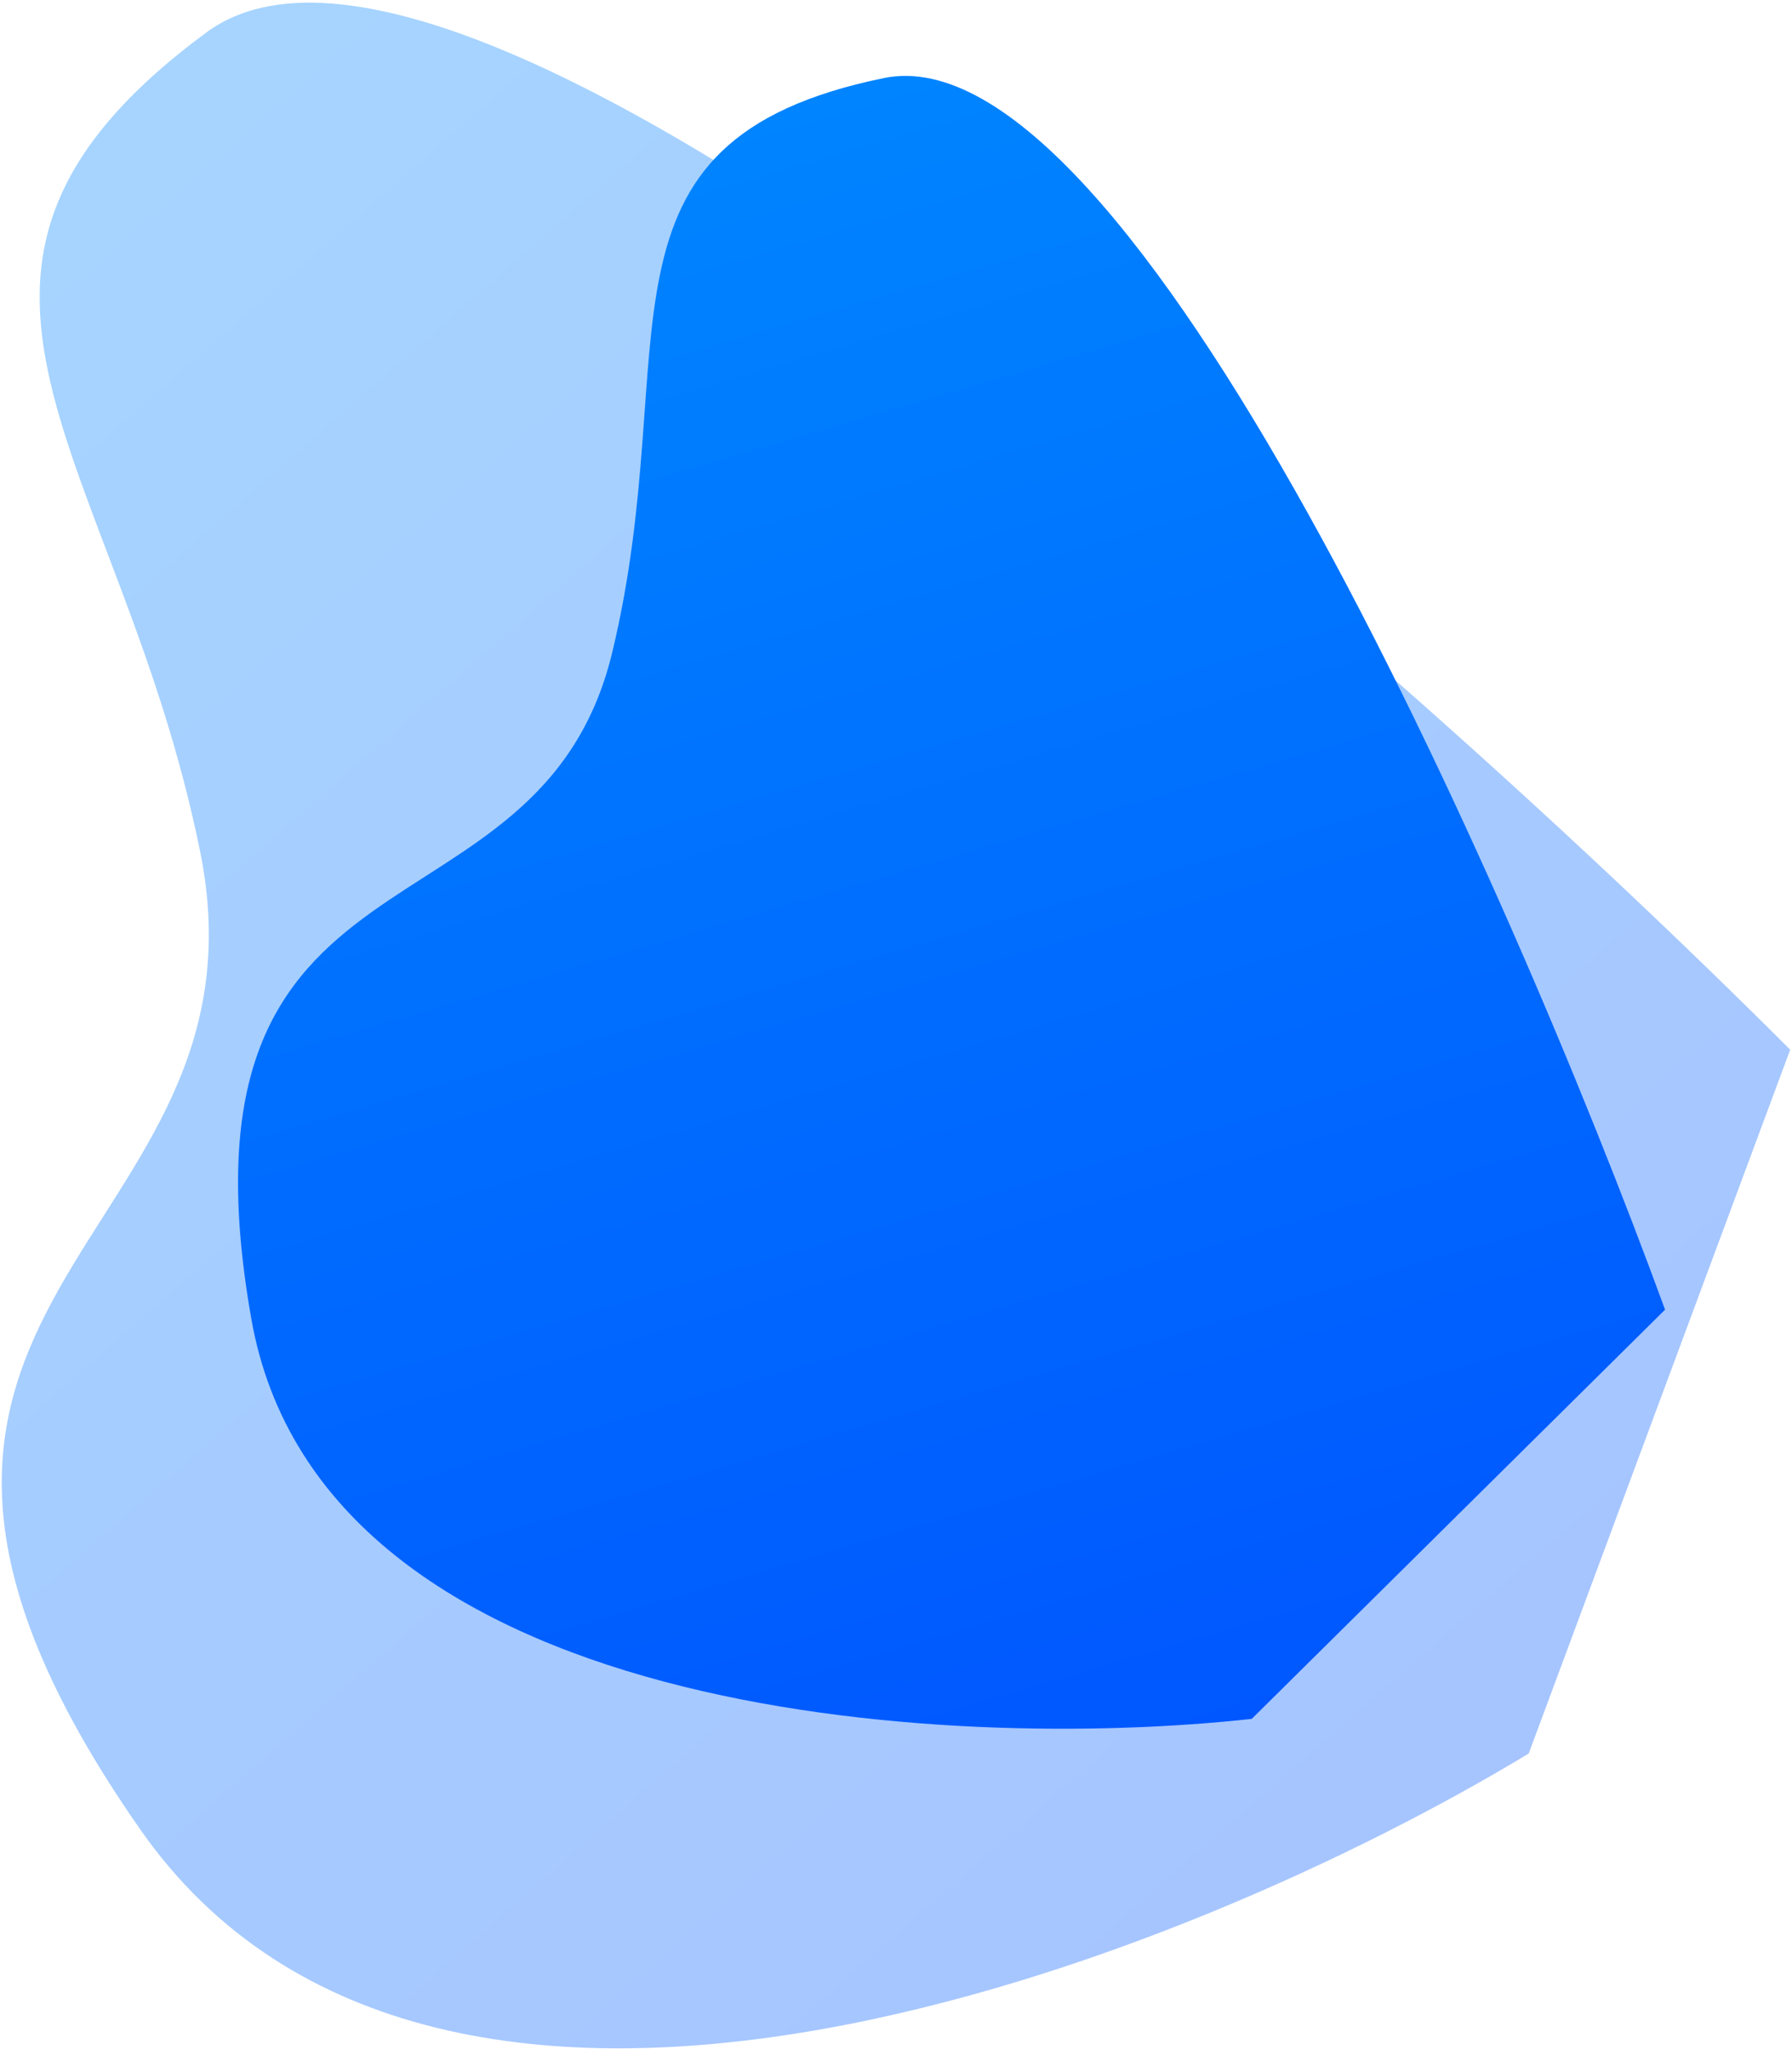 <svg width="642" height="734" viewBox="0 0 642 734" fill="none" xmlns="http://www.w3.org/2000/svg">
<path opacity="0.35" d="M50.199 655.226C157.735 809.367 426.655 701.363 547.673 628.093L641.348 375.998C491.188 225.738 167.474 -57.498 73.903 11.64C-43.062 98.064 42.927 162.669 71.714 305.083C100.502 447.498 -84.22 462.549 50.199 655.226Z" fill="url(#paint0_linear_228_3)"/>
<path d="M90.045 472.444C115.314 615.837 339.509 627.688 448.449 615.689L596.52 469.117C540.035 314.544 404.988 9.91 316.682 27.961C206.3 50.525 245.641 123.975 219.403 233.436C193.165 342.896 58.459 293.202 90.045 472.444Z" fill="url(#paint1_linear_228_3)"/>
<defs>
<linearGradient id="paint0_linear_228_3" x1="-32.748" y1="84.756" x2="488.864" y2="679.657" gradientUnits="userSpaceOnUse">
<stop stop-color="#0085FF"/>
<stop offset="1" stop-color="#0057FF"/>
</linearGradient>
<linearGradient id="paint1_linear_228_3" x1="217.888" y1="44.539" x2="390.303" y2="632.733" gradientUnits="userSpaceOnUse">
<stop stop-color="#0085FF"/>
<stop offset="1" stop-color="#0057FF"/>
</linearGradient>
</defs>
</svg>
